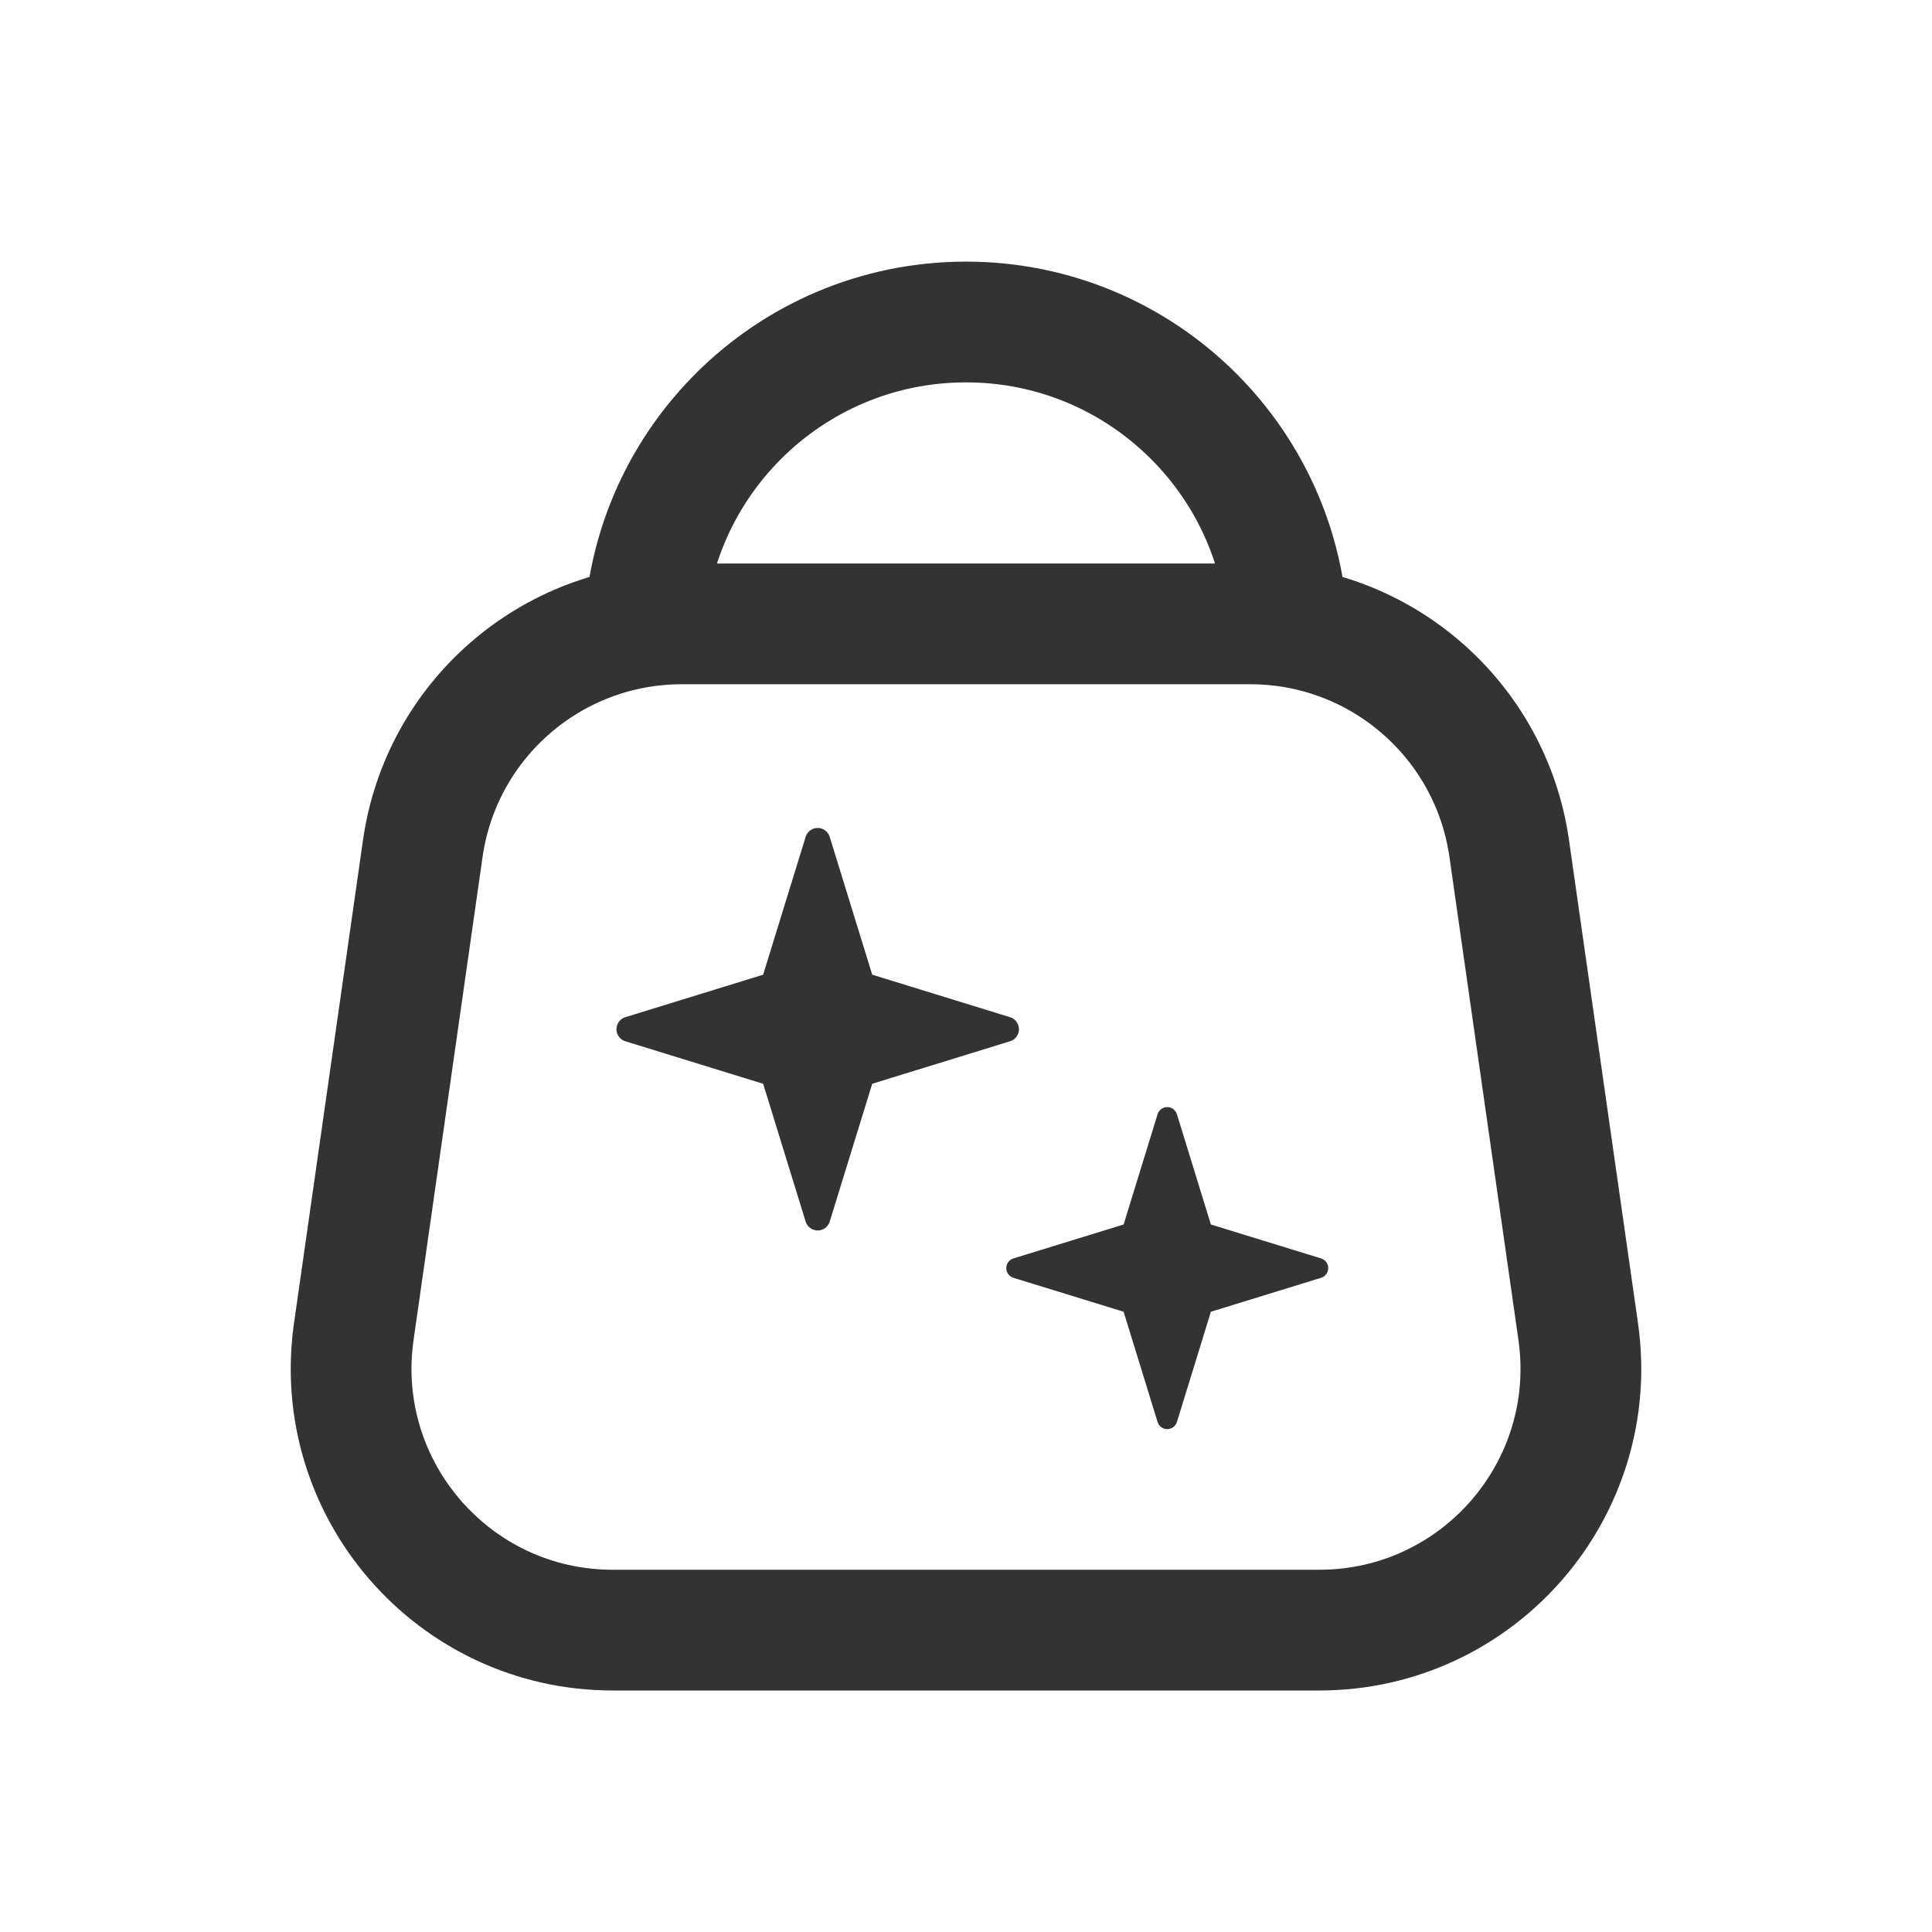 <svg width="24" height="24" viewBox="0 0 24 24" fill="none" xmlns="http://www.w3.org/2000/svg">
<path d="M5.252 10.54C5.481 8.939 6.852 7.75 8.469 7.75H15.531C17.148 7.75 18.519 8.939 18.748 10.54L19.605 16.54C19.885 18.498 18.366 20.25 16.388 20.25H7.612C5.634 20.25 4.115 18.498 4.395 16.54L5.252 10.54Z" stroke="#333333" stroke-width="1.5"/>
<path fill-rule="evenodd" clip-rule="evenodd" d="M10.307 10.396L10.835 12.108L12.547 12.636C12.63 12.661 12.676 12.749 12.651 12.832C12.635 12.881 12.597 12.92 12.547 12.935L10.835 13.463L10.307 15.175C10.282 15.258 10.194 15.304 10.111 15.278C10.062 15.263 10.023 15.224 10.008 15.175L9.48 13.463L7.768 12.935C7.686 12.91 7.639 12.822 7.665 12.739C7.68 12.69 7.719 12.651 7.768 12.636L9.48 12.108L10.008 10.396C10.033 10.313 10.121 10.267 10.204 10.292C10.253 10.308 10.292 10.347 10.307 10.396Z" fill="#333333"/>
<path fill-rule="evenodd" clip-rule="evenodd" d="M14.62 13.841L15.042 15.211L16.412 15.633C16.478 15.654 16.515 15.724 16.494 15.79C16.482 15.83 16.451 15.861 16.412 15.873L15.042 16.295L14.62 17.665C14.599 17.731 14.529 17.768 14.463 17.748C14.423 17.735 14.392 17.704 14.38 17.665L13.958 16.295L12.588 15.873C12.522 15.852 12.485 15.782 12.506 15.716C12.518 15.677 12.549 15.646 12.588 15.633L13.958 15.211L14.38 13.841C14.4 13.775 14.471 13.738 14.537 13.758C14.576 13.771 14.607 13.802 14.62 13.841Z" fill="#333333"/>
<path d="M16 8C16 5.791 14.209 4 12 4C9.791 4 8 5.791 8 8" stroke="#333333" stroke-width="1.5"/>
</svg>
